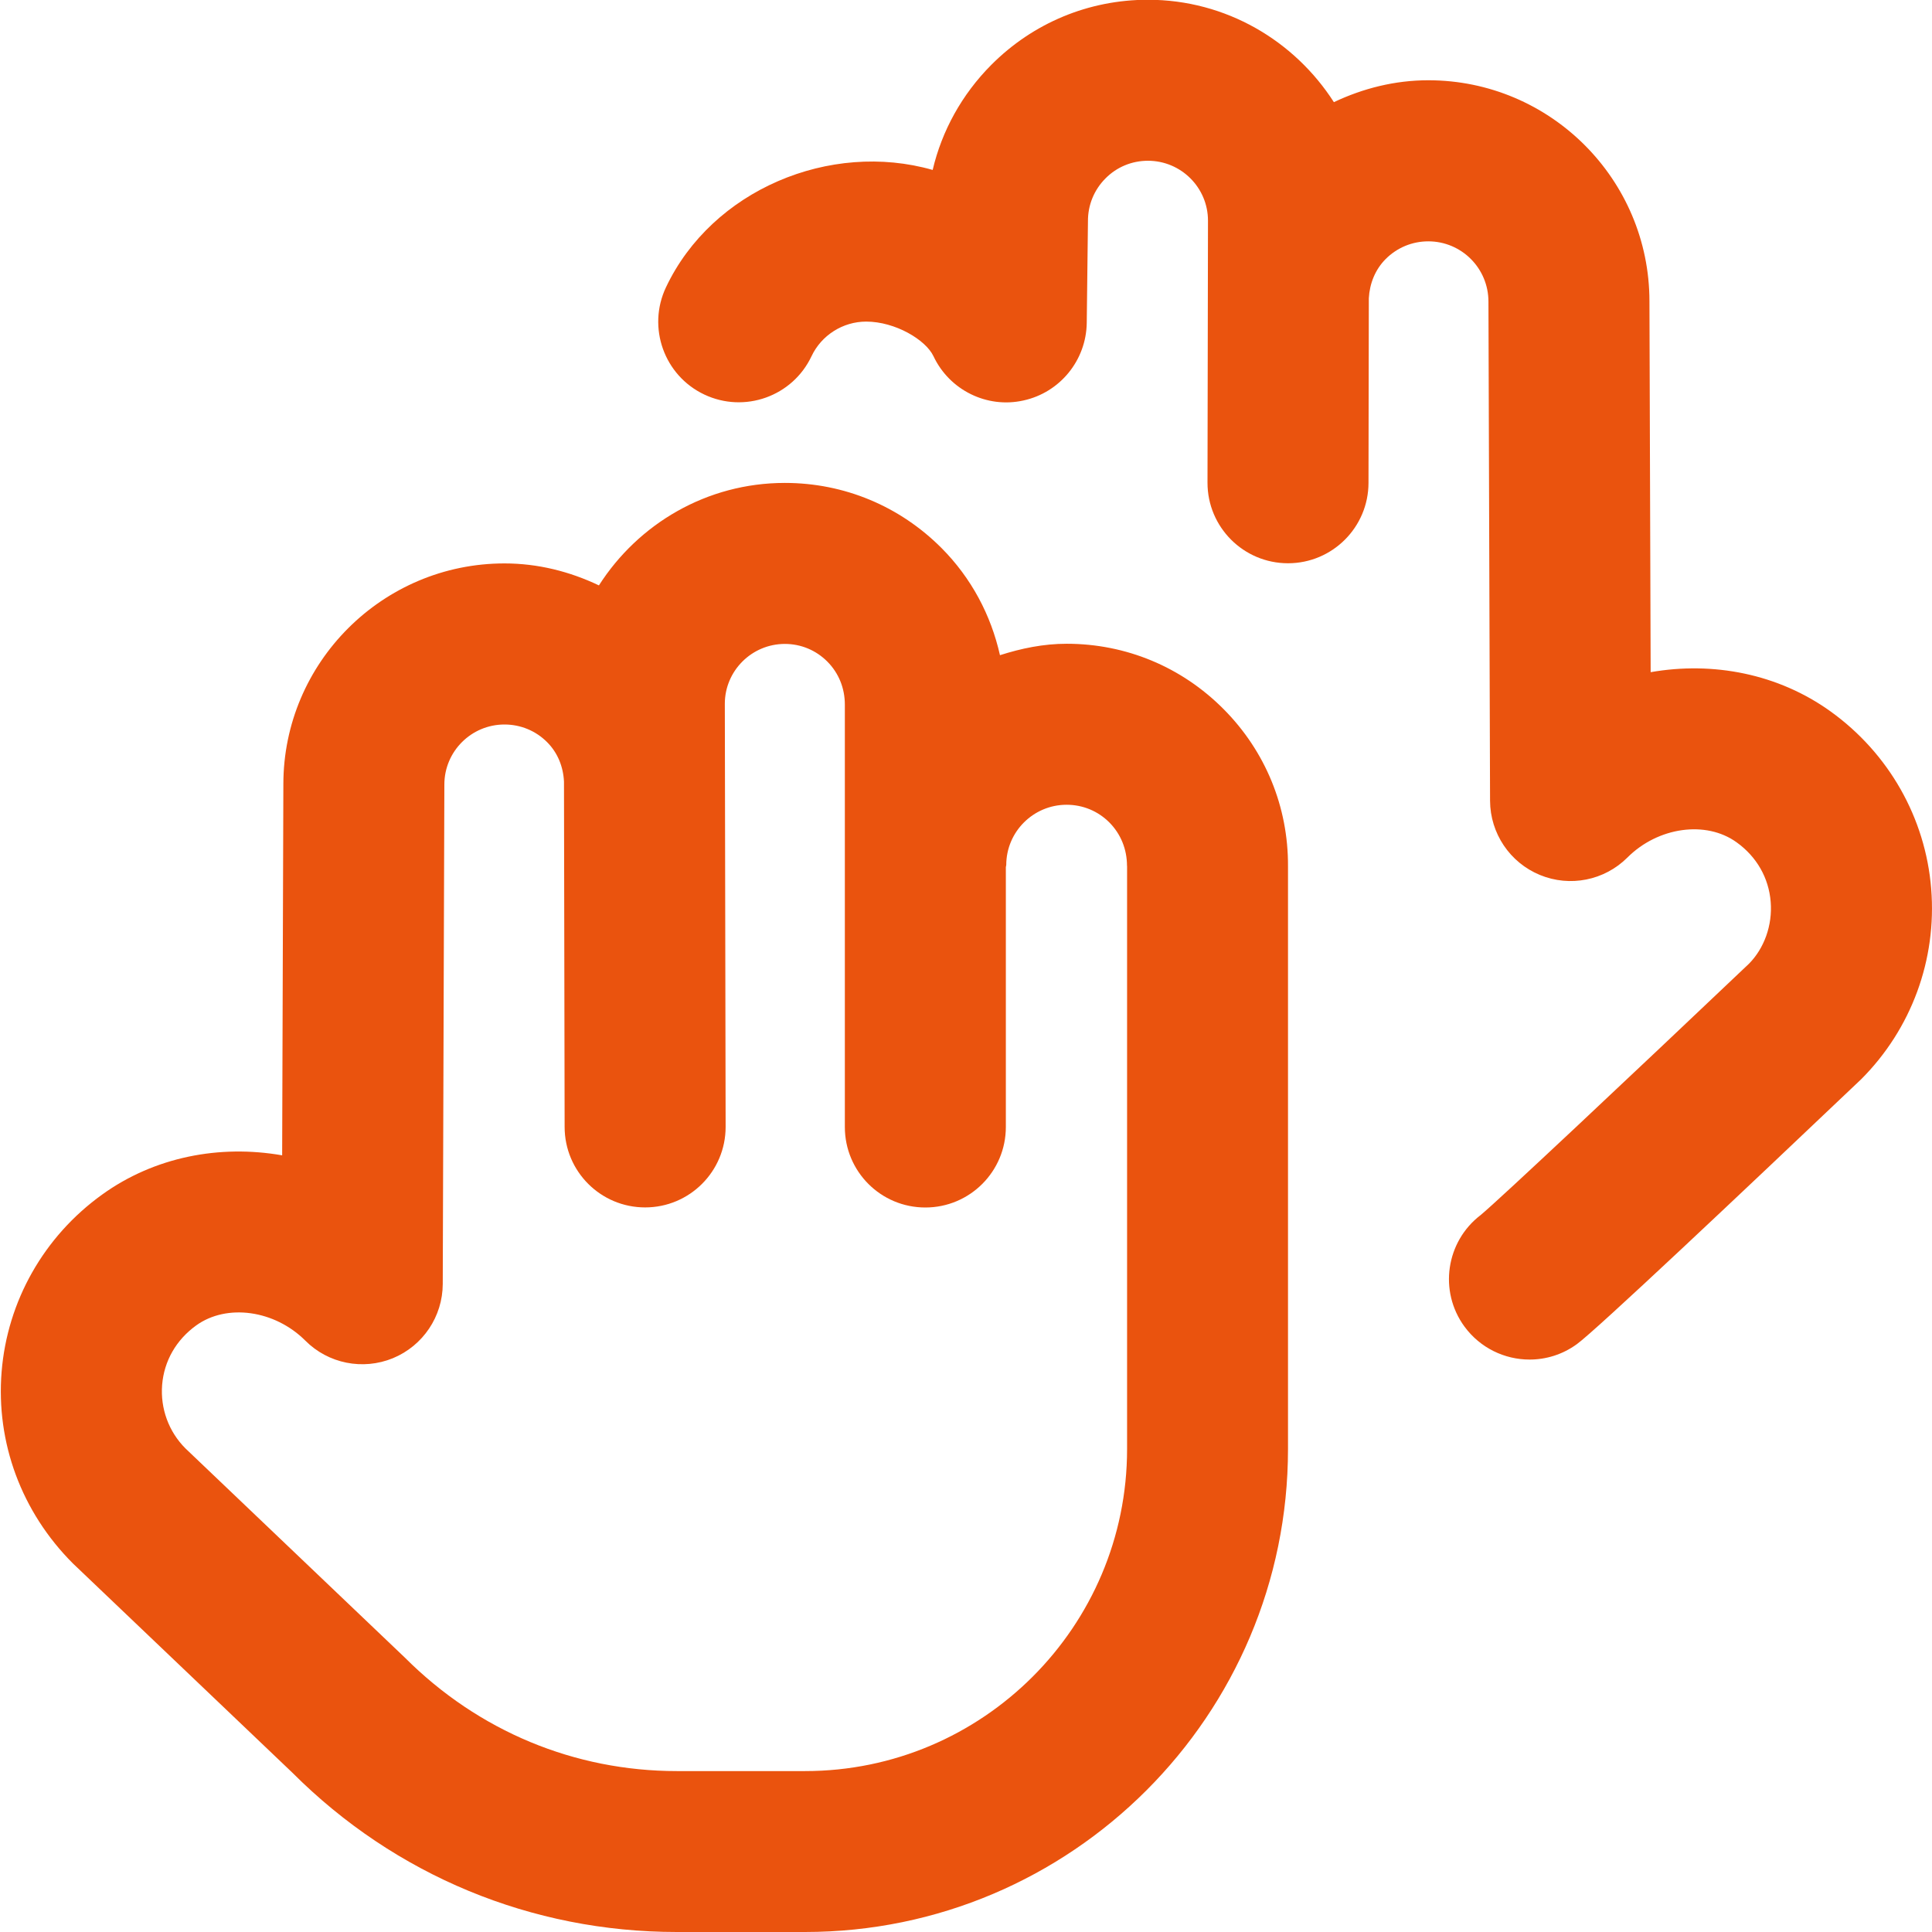 <svg width="24" height="24" viewBox="0 0 24 24" fill="none" xmlns="http://www.w3.org/2000/svg">
<g clip-path="url(#clip0_469_1602)">
<path d="M23.99 11.042C24.061 11.921 23.744 12.782 23.121 13.406C21.632 14.821 19.829 16.523 19.589 16.697C19.411 16.827 19.205 16.889 19.001 16.889C18.692 16.889 18.388 16.746 18.192 16.479C17.87 16.039 17.962 15.423 18.393 15.094C18.623 14.904 20.276 13.349 21.725 11.973C21.914 11.783 22.02 11.496 21.996 11.202C21.972 10.905 21.822 10.642 21.572 10.463C21.192 10.189 20.596 10.273 20.217 10.652C19.931 10.938 19.502 11.023 19.129 10.869C18.756 10.715 18.512 10.352 18.51 9.948L18.49 3.747C18.49 3.332 18.155 2.998 17.743 2.998C17.543 2.998 17.355 3.076 17.213 3.218C17.083 3.349 17.014 3.522 17.004 3.705L17 5.997C17 6.549 16.552 6.997 16 6.997C15.448 6.997 15 6.549 15 5.997L15.006 2.741C15.006 2.331 14.672 1.997 14.26 1.997C14.06 1.997 13.872 2.075 13.732 2.217C13.591 2.359 13.514 2.547 13.515 2.747L13.5 4.01C13.494 4.475 13.168 4.876 12.713 4.975C12.261 5.076 11.795 4.847 11.596 4.425C11.5 4.222 11.122 3.995 10.76 3.995C10.471 3.995 10.204 4.164 10.081 4.425C9.845 4.925 9.248 5.137 8.749 4.901C8.25 4.665 8.037 4.068 8.273 3.569C8.845 2.359 10.312 1.747 11.586 2.111C11.7 1.625 11.949 1.173 12.314 0.806C12.833 0.285 13.524 -0.003 14.26 -0.003C15.231 -0.003 16.081 0.507 16.57 1.269C16.933 1.097 17.329 0.997 17.743 0.997C19.258 0.997 20.49 2.228 20.49 3.743L20.505 8.35C21.28 8.214 22.091 8.37 22.742 8.839C23.464 9.359 23.919 10.161 23.99 11.04V11.042ZM15.199 8.808C15.719 9.33 16.004 10.024 16 10.761V18C16 21.309 13.309 24 10 24H8.408C6.604 24 4.908 23.298 3.632 22.021L0.906 19.422C0.266 18.782 -0.051 17.92 0.02 17.041C0.091 16.163 0.545 15.36 1.268 14.84C1.918 14.371 2.728 14.216 3.505 14.352L3.52 9.742C3.52 8.231 4.752 6.999 6.267 6.999C6.681 6.999 7.077 7.099 7.44 7.272C7.928 6.509 8.778 5.999 9.75 5.999C10.486 5.999 11.177 6.287 11.697 6.809C12.066 7.18 12.31 7.64 12.422 8.139C12.685 8.055 12.96 7.997 13.251 7.997C13.988 7.997 14.679 8.285 15.199 8.808ZM14 10.756C14 10.55 13.923 10.361 13.782 10.218C13.64 10.075 13.451 9.997 13.25 9.997C12.836 9.997 12.5 10.333 12.5 10.746C12.5 10.755 12.495 10.763 12.495 10.772V14C12.495 14.552 12.048 15 11.495 15C10.942 15 10.495 14.553 10.495 14V8.754C10.495 8.549 10.419 8.361 10.278 8.219C10.137 8.077 9.949 7.999 9.75 7.999C9.339 7.999 9.004 8.333 9.004 8.743L9.014 13.999C9.014 14.552 8.566 14.999 8.014 14.999C7.462 14.999 7.014 14.552 7.014 13.999L7.006 9.709C6.997 9.525 6.928 9.351 6.797 9.22C6.656 9.078 6.467 9 6.267 9C5.855 9 5.52 9.334 5.52 9.746L5.5 15.95C5.499 16.354 5.254 16.718 4.881 16.872C4.508 17.025 4.078 16.94 3.793 16.654C3.412 16.273 2.817 16.191 2.437 16.465C2.188 16.645 2.038 16.907 2.014 17.204C1.991 17.498 2.096 17.785 2.304 17.993L5.03 20.592C5.945 21.507 7.139 22.001 8.409 22.001H10.001C12.207 22.001 14.001 20.207 14.001 18.001V10.757L14 10.756Z" fill="#EA530E"/>
</g>
<defs>
<clipPath id="clip0_469_1602">
<rect width="24" height="24" fill="white"/>
</clipPath>
</defs>
</svg>

